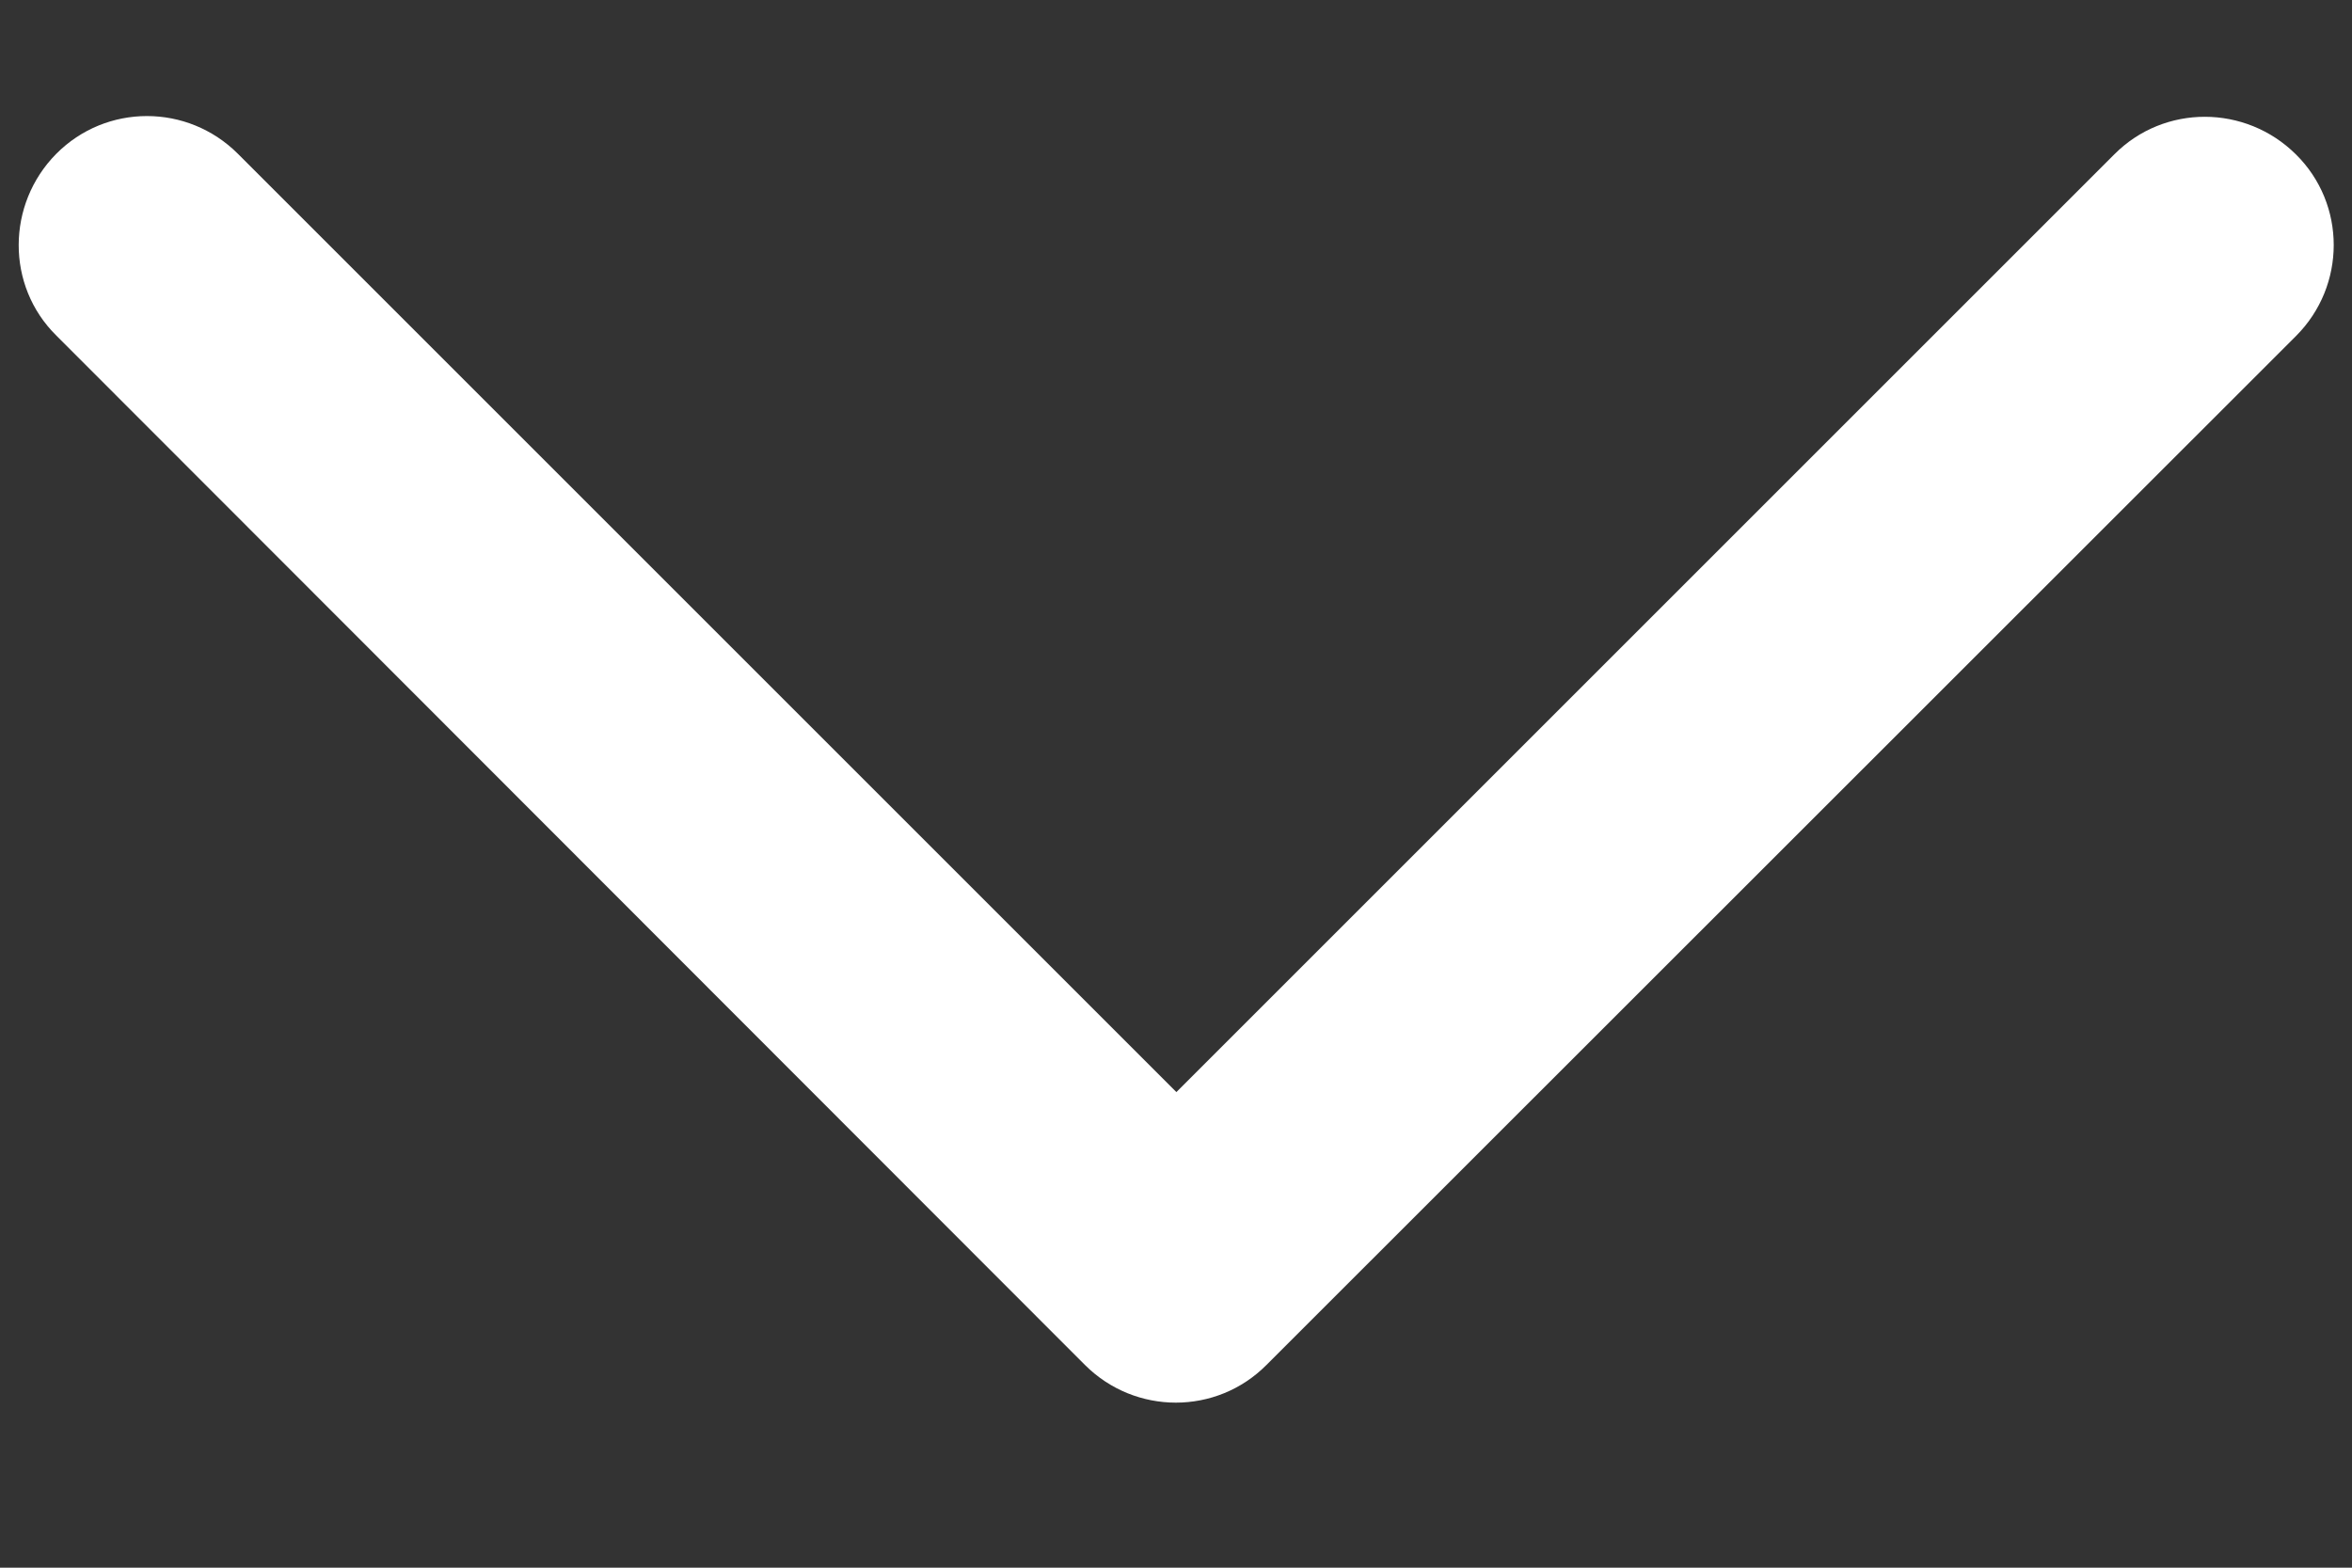 <svg width="12" height="8" viewBox="0 0 12 8" fill="none" xmlns="http://www.w3.org/2000/svg">
<rect x="0" y="0" width="12" height="8" fill="#333333" stroke="none"/>
<path d="M5.535 6.965C5.792 7.222 6.207 7.222 6.462 6.965L11.714 1.715C11.971 1.458 11.971 1.042 11.714 0.788C11.457 0.533 11.042 0.531 10.787 0.788L6.002 5.573L1.214 0.785C0.957 0.528 0.542 0.528 0.287 0.785C0.033 1.042 0.03 1.458 0.287 1.712L5.535 6.965Z" fill="white"/>
</svg>
